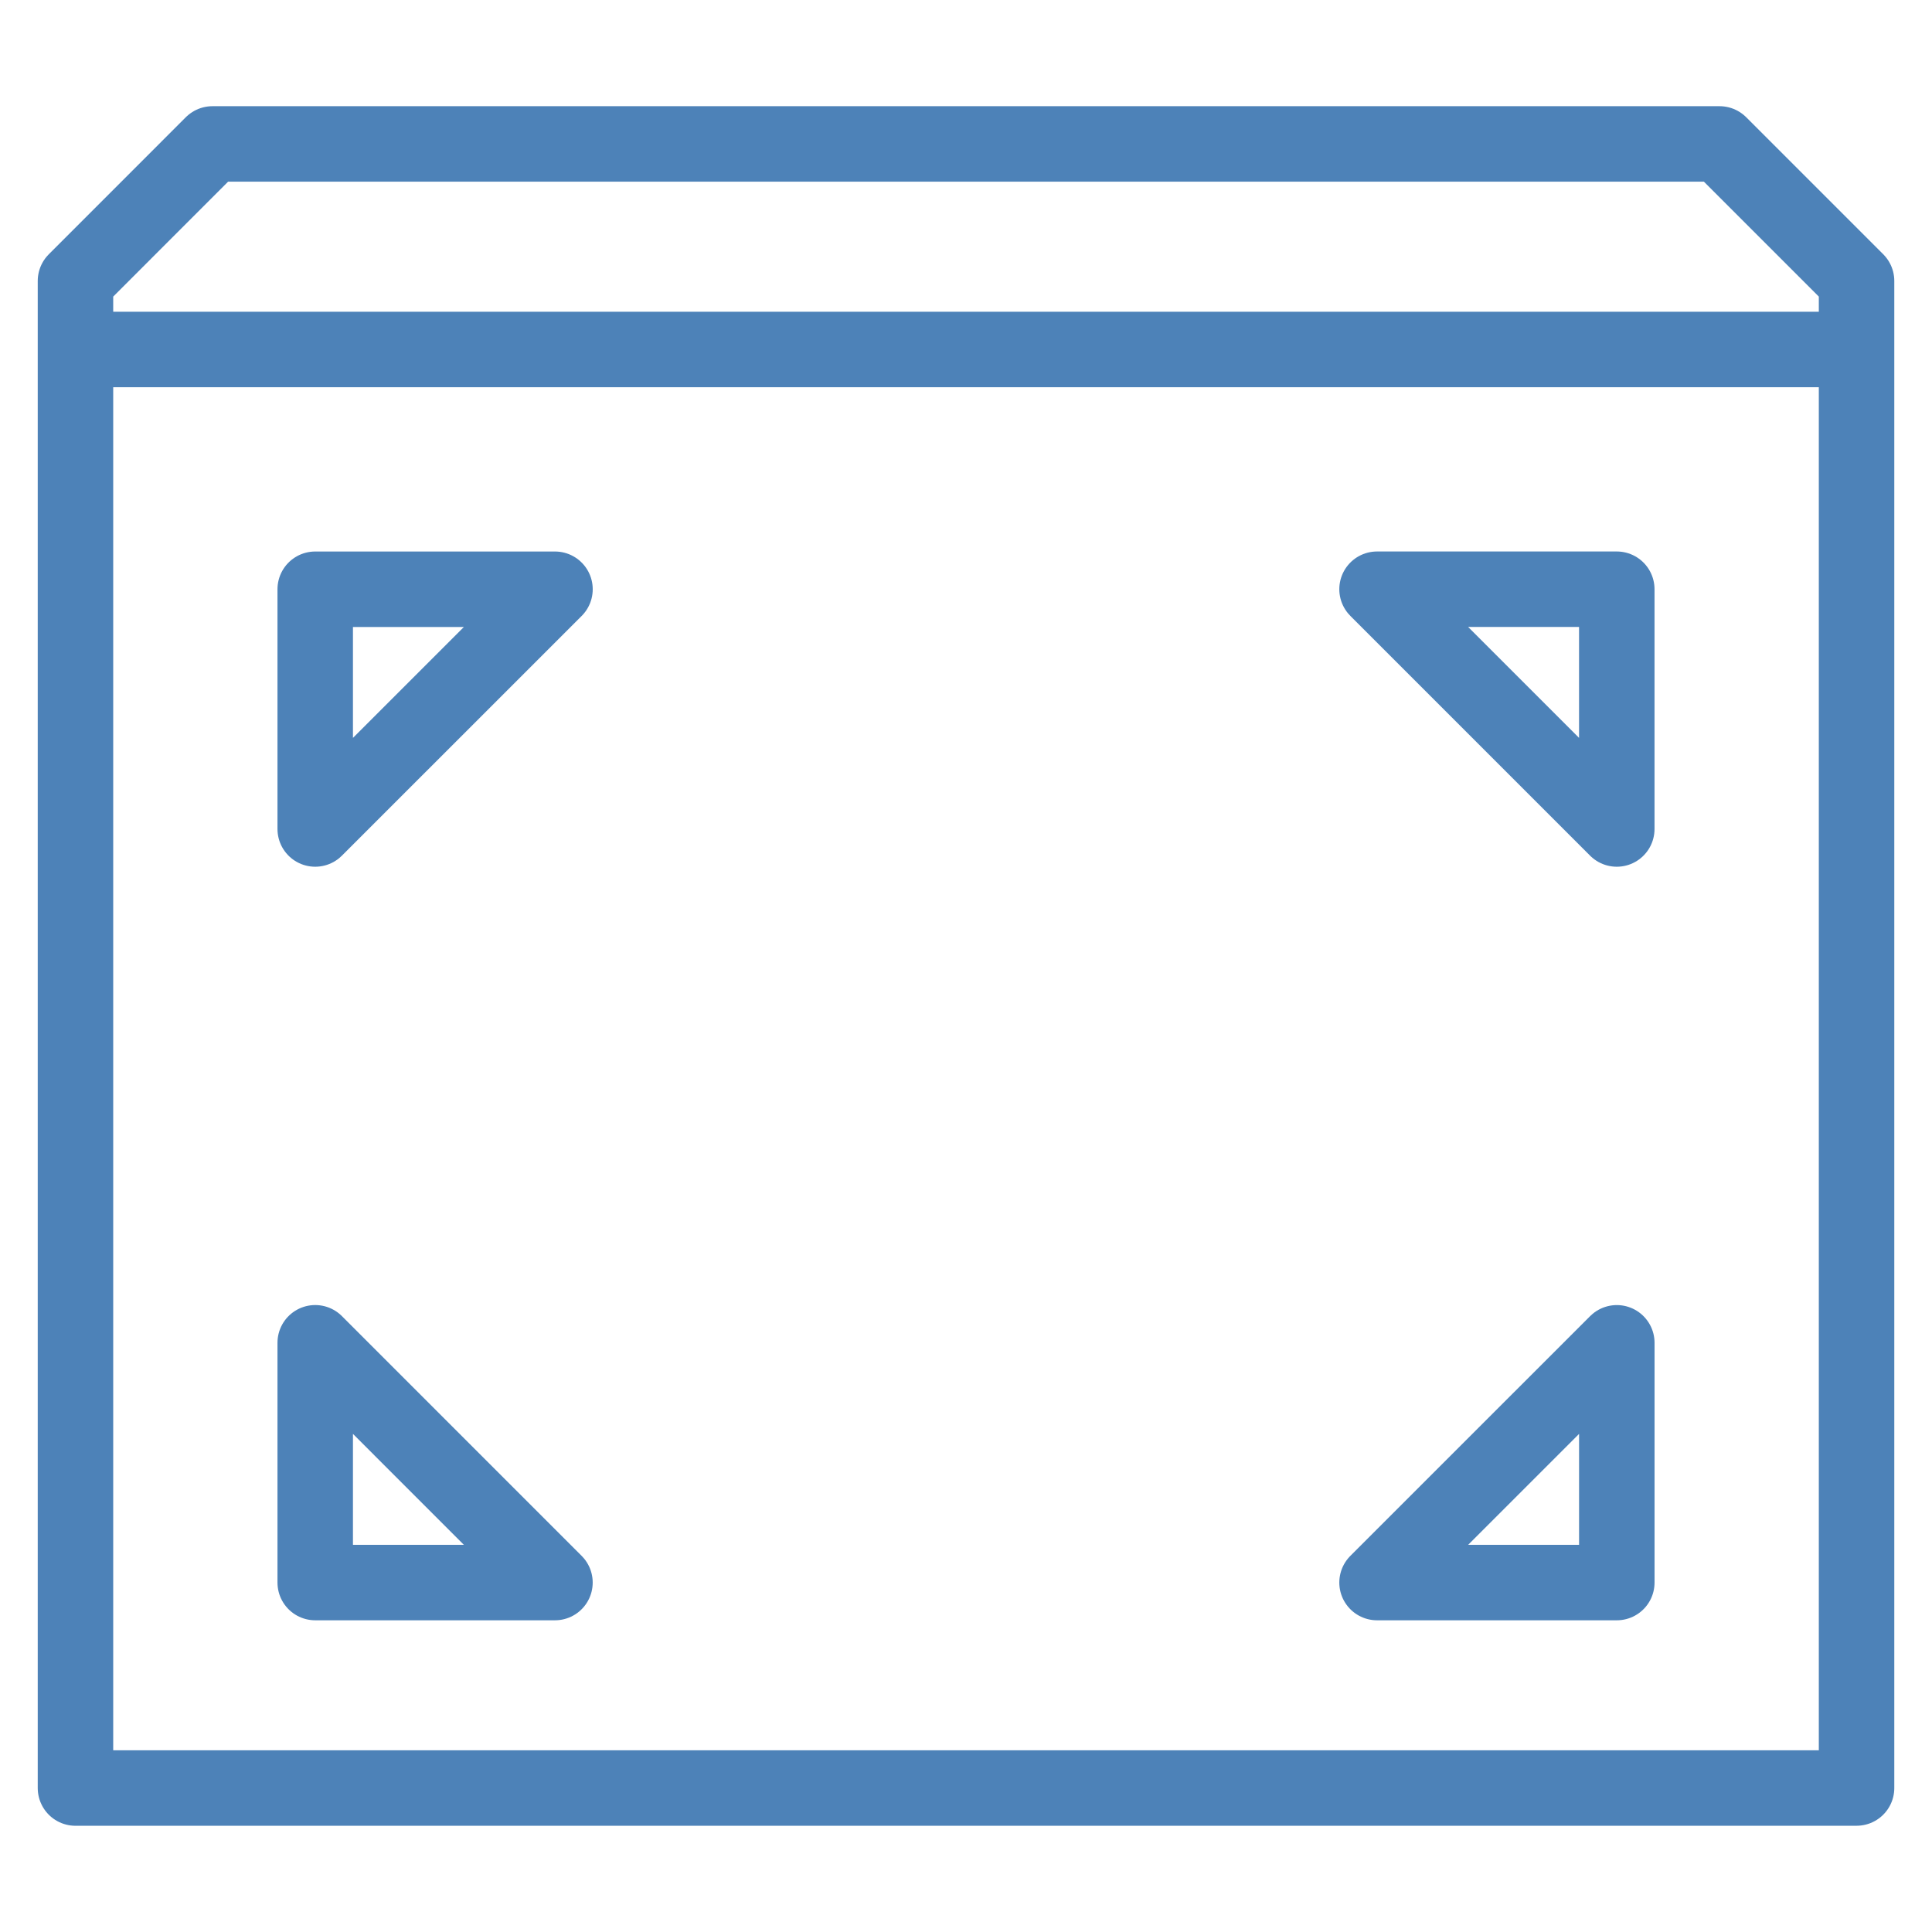 <svg xmlns="http://www.w3.org/2000/svg" xmlns:xlink="http://www.w3.org/1999/xlink" width="256" height="256" viewBox="0 0 67.733 67.733"><g style="display:inline"><use xlink:href="#a" width="100%" height="100%" style="display:inline;stroke:#3d5fce;stroke-width:2.646" transform="rotate(90 33.867 32.666)"/><use xlink:href="#b" id="a" width="100%" height="100%" x="0" y="0" style="display:inline;stroke:#3d5fce;stroke-width:2.646" transform="rotate(90 39.27 38.07)"/><use xlink:href="#c" id="b" width="100%" height="100%" x="0" y="0" style="display:inline;stroke:#3d5fce;stroke-width:2.646" transform="rotate(90 33.867 43.473)"/><path id="c" d="m19.457 20.658-8.406 8.405v-8.405z" style="display:inline;fill:none;stroke:#4d82b8;stroke-width:2.646;stroke-linecap:round;stroke-linejoin:round;stroke-opacity:1"/><path d="M2.646 62.686V9.85l4.803-4.804h52.835l4.804 4.804v52.835zm0-50.434h62.442" style="fill:none;stroke:#4d82b8;stroke-width:2.646;stroke-linecap:round;stroke-linejoin:round;stroke-miterlimit:4;stroke-dasharray:none;stroke-opacity:1"/></g></svg>